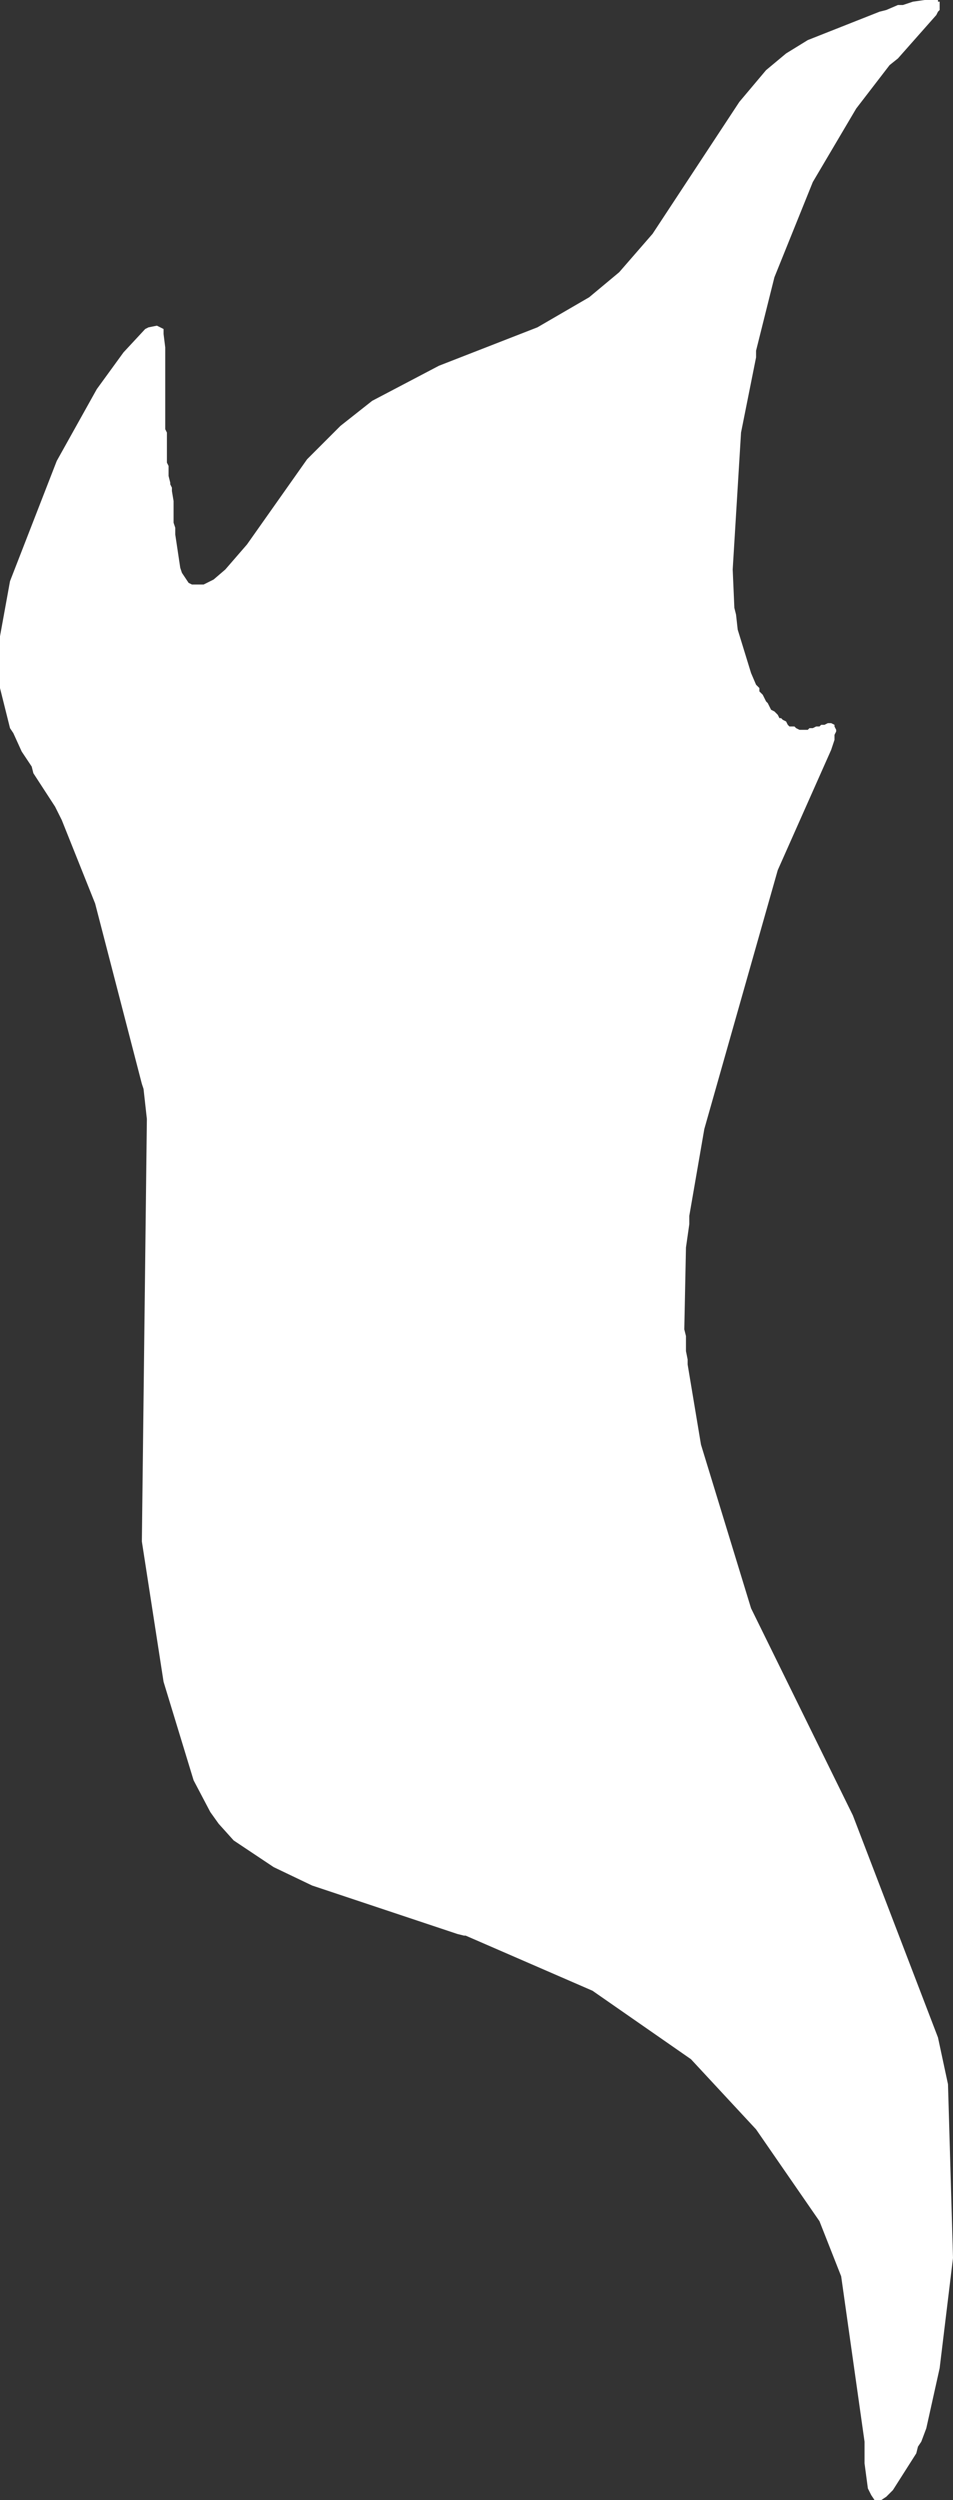 <?xml version="1.0" encoding="UTF-8" standalone="no"?>
<svg xmlns:xlink="http://www.w3.org/1999/xlink" height="74.85px" width="28.55px" xmlns="http://www.w3.org/2000/svg">
  <rect width="100%" height="100%" fill="#333333" stroke="none"/>
  <g transform="matrix(1.0, 0.0, 0.0, 1.0, 14.25, 37.4)">
    <path d="M8.7 -35.3 L9.3 -35.8 9.95 -36.2 12.1 -37.05 12.3 -37.1 12.65 -37.25 12.8 -37.25 13.1 -37.35 13.45 -37.4 13.85 -37.4 13.85 -37.35 13.9 -37.35 13.9 -37.1 13.85 -37.05 13.8 -36.95 12.65 -35.65 12.4 -35.45 11.4 -34.15 10.1 -31.95 8.95 -29.1 8.4 -26.9 8.4 -26.7 7.95 -24.45 7.7 -20.35 7.75 -19.2 7.8 -19.0 7.85 -18.55 8.25 -17.25 8.4 -16.9 8.5 -16.8 8.5 -16.7 8.6 -16.6 8.7 -16.4 8.75 -16.35 8.85 -16.15 8.95 -16.1 9.05 -16.0 9.1 -15.9 9.15 -15.9 9.2 -15.85 9.3 -15.8 9.35 -15.7 9.4 -15.65 9.55 -15.65 9.6 -15.6 9.7 -15.55 9.95 -15.55 10.0 -15.6 10.1 -15.6 10.2 -15.65 10.3 -15.65 10.35 -15.7 10.45 -15.7 10.55 -15.75 10.65 -15.75 10.75 -15.7 10.75 -15.65 10.8 -15.55 10.8 -15.5 10.75 -15.4 10.75 -15.25 10.65 -14.95 9.05 -11.35 6.85 -3.6 6.4 -1.0 6.4 -0.75 6.3 -0.05 6.25 2.4 6.3 2.6 6.3 3.05 6.35 3.3 6.35 3.45 6.75 5.85 8.25 10.75 11.3 16.95 13.85 23.6 14.15 25.0 14.3 30.2 13.9 33.5 13.5 35.3 13.35 35.7 13.25 35.85 13.2 36.05 12.5 37.15 12.3 37.35 12.15 37.45 11.95 37.45 11.85 37.3 11.75 37.1 11.65 36.35 11.65 35.7 10.95 30.75 10.3 29.1 8.4 26.35 6.45 24.25 3.5 22.2 -0.3 20.55 -0.35 20.55 -0.55 20.5 -4.9 19.05 -6.05 18.5 -7.25 17.7 -7.7 17.2 -7.95 16.85 -8.45 15.9 -9.35 12.95 -10.0 8.75 -9.85 -3.9 -9.95 -4.8 -10.0 -4.95 -11.4 -10.35 -12.4 -12.85 -12.6 -13.25 -13.25 -14.25 -13.3 -14.45 -13.6 -14.9 -13.85 -15.45 -13.95 -15.6 -14.25 -16.8 -14.25 -18.35 -13.95 -20.0 -12.55 -23.6 -11.35 -25.75 -10.55 -26.85 -9.9 -27.55 -9.8 -27.6 -9.55 -27.65 -9.35 -27.55 -9.35 -27.4 -9.3 -27.0 -9.3 -24.55 -9.25 -24.45 -9.25 -23.55 -9.2 -23.45 -9.2 -23.15 -9.15 -22.95 -9.15 -22.9 -9.1 -22.8 -9.1 -22.7 -9.05 -22.4 -9.05 -21.75 -9.0 -21.6 -9.0 -21.4 -8.85 -20.4 -8.8 -20.25 -8.6 -19.95 -8.5 -19.9 -8.15 -19.9 -7.85 -20.05 -7.5 -20.35 -6.85 -21.1 -5.05 -23.65 -4.05 -24.65 -3.1 -25.4 -1.1 -26.45 1.85 -27.6 3.4 -28.5 4.3 -29.25 5.3 -30.4 7.9 -34.35 8.7 -35.3" fill="#ffffff" fill-rule="evenodd" stroke="none"/>
  </g>
</svg>
